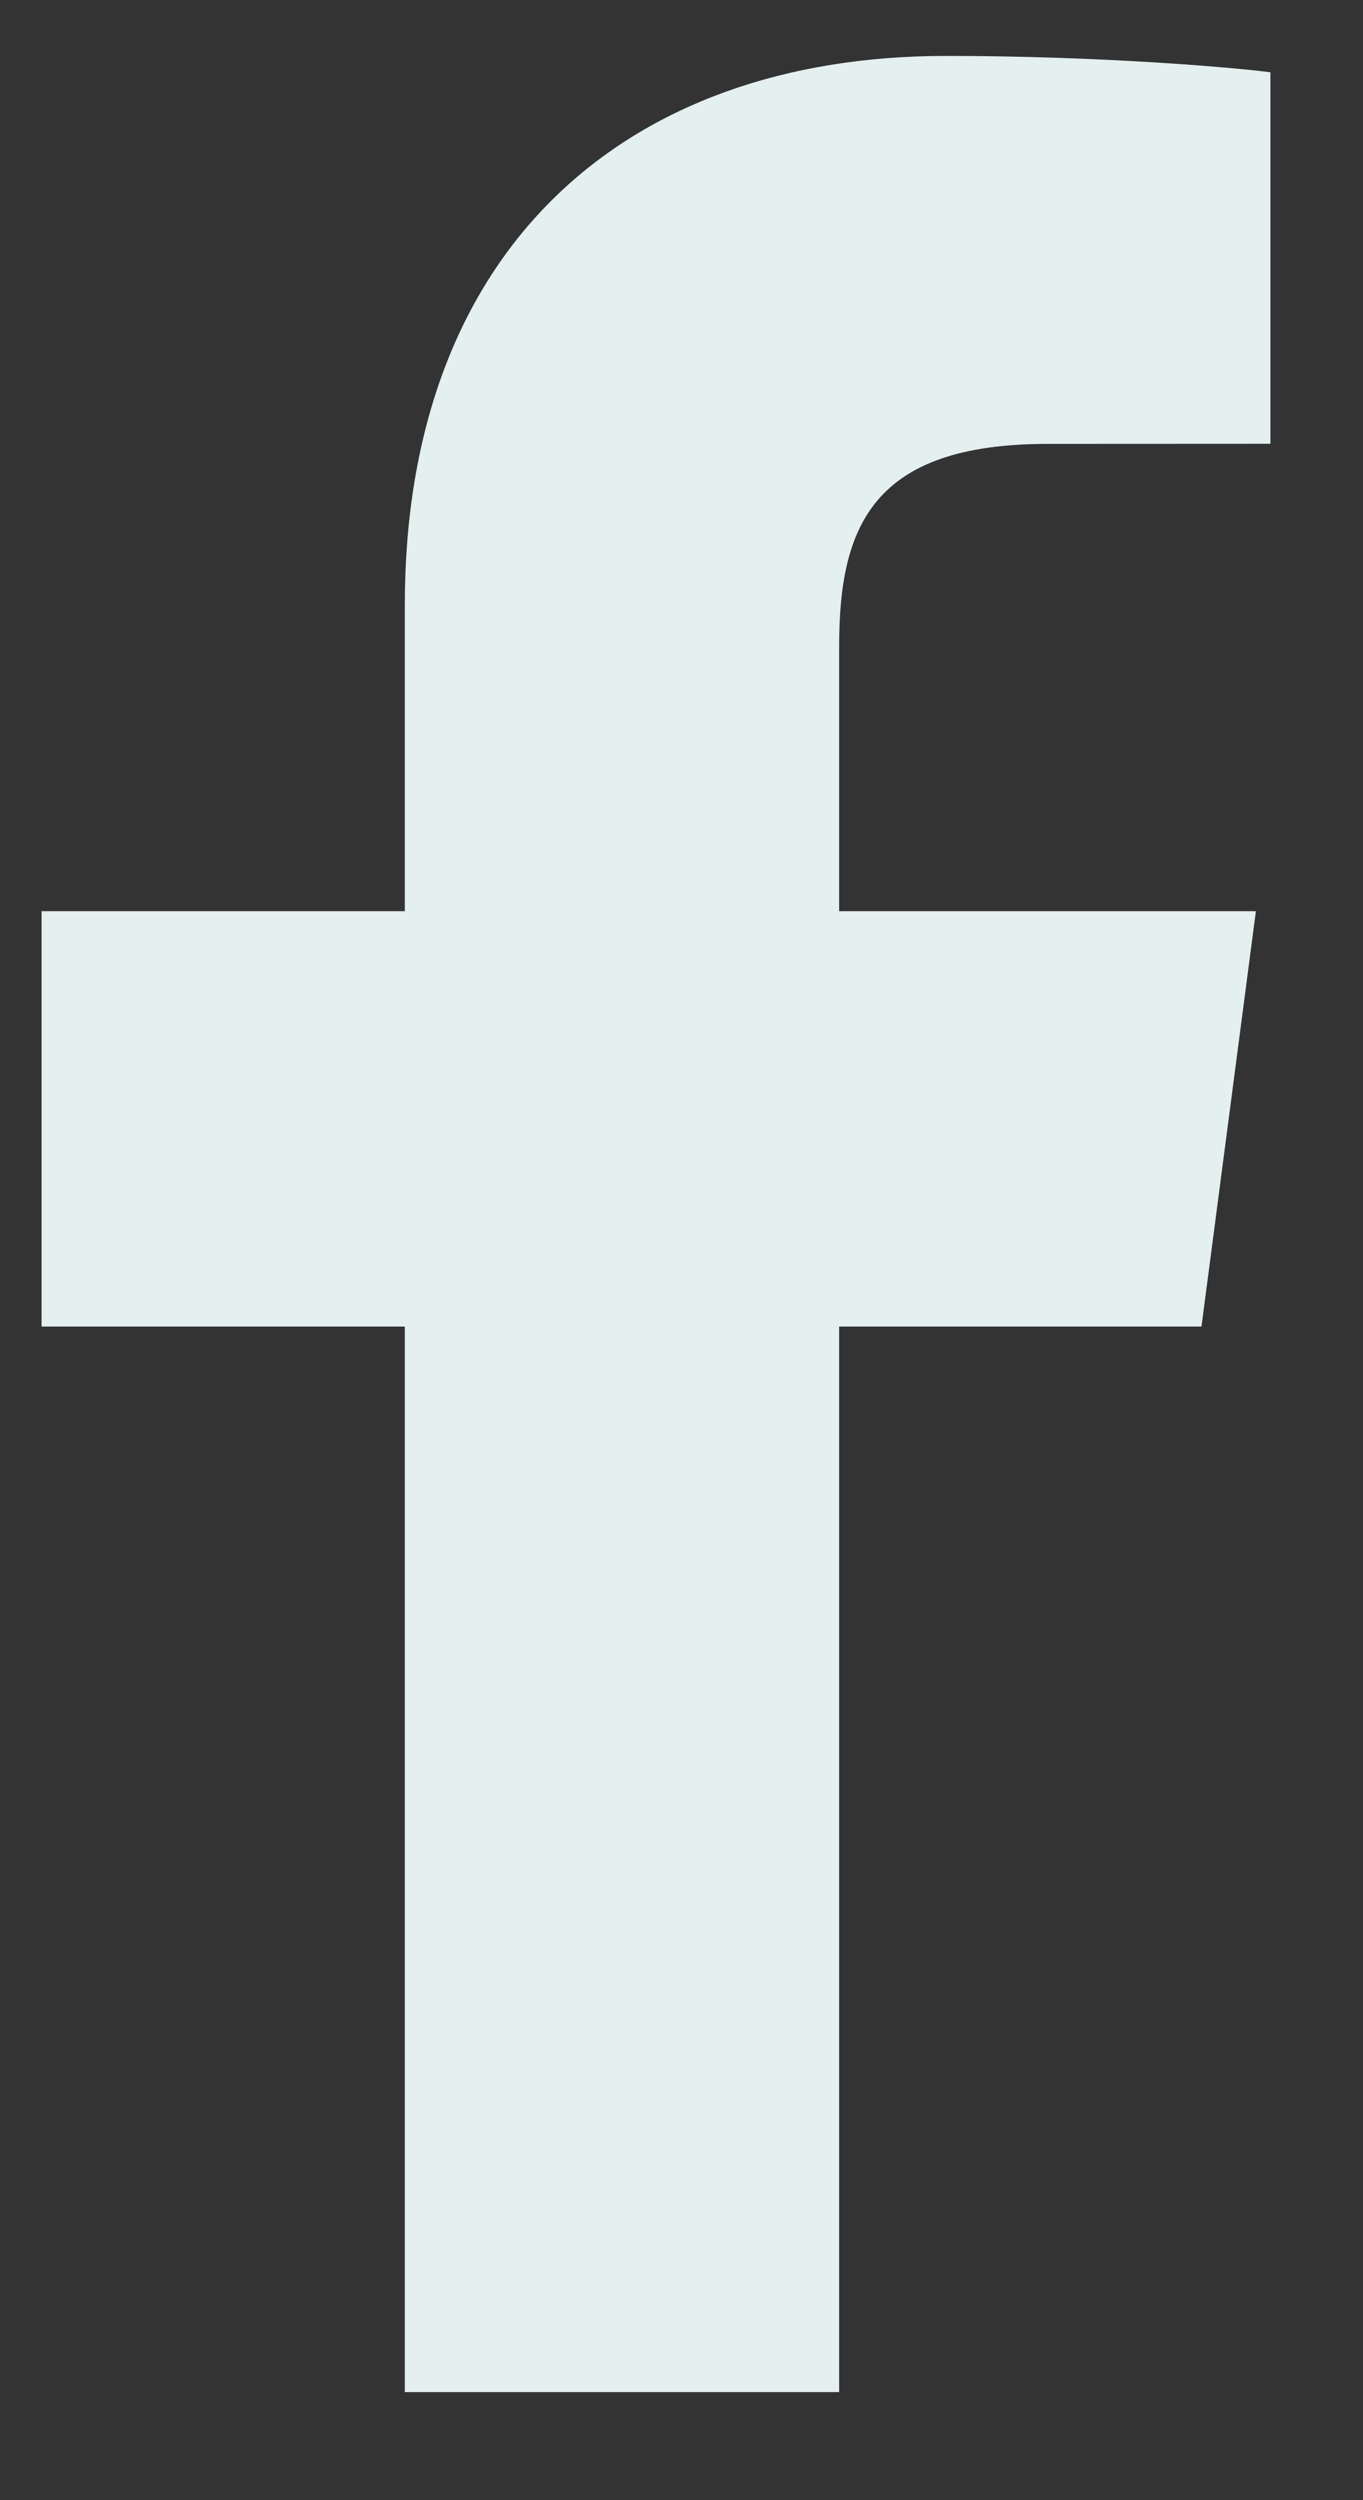 <?xml version="1.0" encoding="UTF-8"?>
<svg width="12px" height="22px" viewBox="0 0 12 22" version="1.1" xmlns="http://www.w3.org/2000/svg" xmlns:xlink="http://www.w3.org/1999/xlink">
    <rect x="0" y="0" width="12" height="22" fill="#333333" stroke="none"/>
    <!-- Generator: sketchtool 50.2 (55047) - http://www.bohemiancoding.com/sketch -->
    <title>62CAE932-2439-4450-87D7-0FE6DB60F970</title>
    <desc>Created with sketchtool.</desc>
    <defs></defs>
    <g id="Symbols" stroke="none" stroke-width="1" fill="none" fill-rule="evenodd">
        <g id="Global-Styles" transform="translate(-32, -1575)" fill="#E4EFEF">
            <g id="Global/Footer" transform="translate(-40, 1072)">
                <g id="Group-9" transform="translate(72, 503)">
                    <g id="facebook" transform="translate(0.005, 0)">
                        <path d="M7.383,21.049 L7.383,11.673 L10.573,11.673 L11.052,8.018 L7.383,8.018 L7.383,5.685 C7.383,4.627 7.681,3.906 9.219,3.906 L11.18,3.905 L11.18,0.636 C10.841,0.592 9.677,0.492 8.323,0.492 C5.495,0.492 3.559,2.195 3.559,5.323 L3.559,8.018 L0.361,8.018 L0.361,11.673 L3.559,11.673 L3.559,21.049 L7.383,21.049" id="Fill-65"></path>
                    </g>
                </g>
            </g>
        </g>
    </g>
</svg>